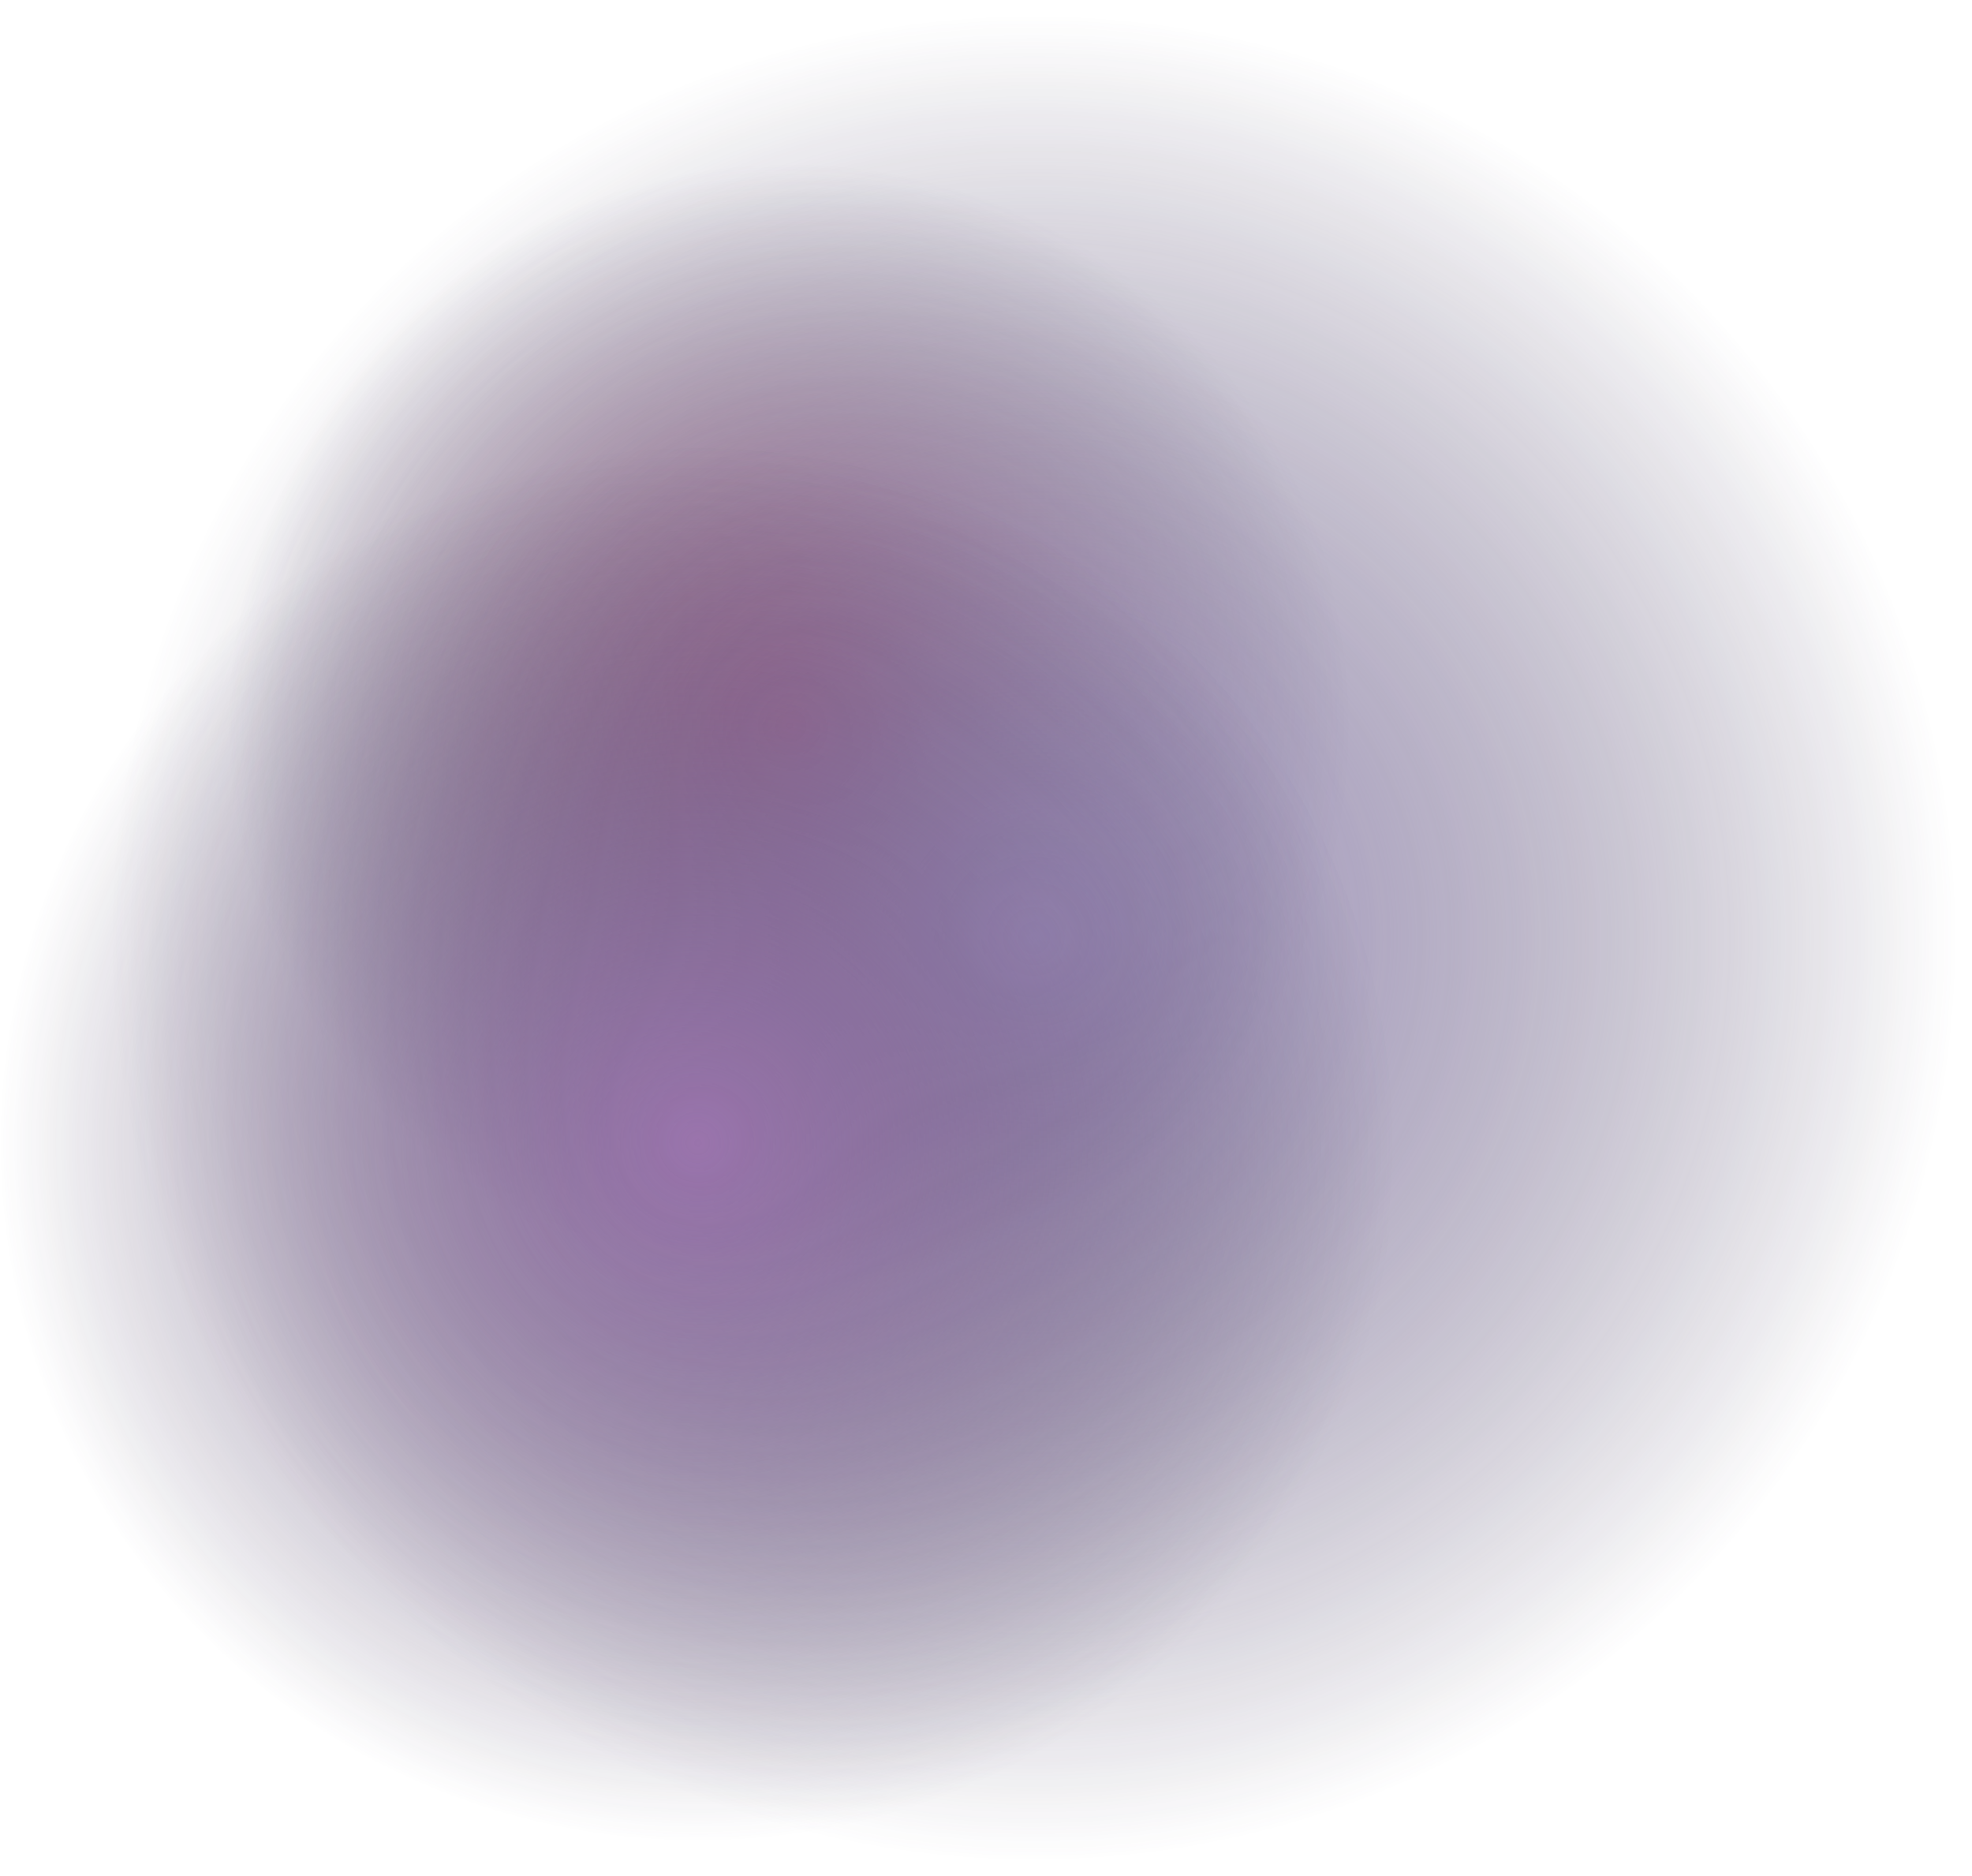 <svg xmlns="http://www.w3.org/2000/svg" xmlns:xlink="http://www.w3.org/1999/xlink" width="2926" height="2783" viewBox="0 0 2926 2783"><defs><radialGradient id="radial-gradient" cx="0.5" cy="0.5" r="0.5" gradientTransform="matrix(1, 0, 0, -1, 0, 1)" gradientUnits="objectBoundingBox"><stop offset="0" stop-color="#c44c7b"></stop><stop offset="1" stop-color="#312649" stop-opacity="0"></stop></radialGradient><radialGradient id="radial-gradient-2" cx="0.5" cy="0.5" r="0.5" gradientTransform="matrix(1, 0, 0, -1, 0, 1)" gradientUnits="objectBoundingBox"><stop offset="0" stop-color="#9a8abe"></stop><stop offset="1" stop-color="#312649" stop-opacity="0"></stop></radialGradient><radialGradient id="radial-gradient-3" cx="0.5" cy="0.5" r="0.5" gradientTransform="matrix(1, 0, 0, -1, 0, 1)" gradientUnits="objectBoundingBox"><stop offset="0" stop-color="#8c61a1"></stop><stop offset="1" stop-color="#312649" stop-opacity="0"></stop></radialGradient></defs><g id="Raggruppa_25" data-name="Raggruppa 25" transform="translate(0.344 -4556)" opacity="0.88"><ellipse id="Ellisse_1" data-name="Ellisse 1" cx="842" cy="841.5" rx="842" ry="841.5" transform="translate(329.656 4791)" fill="url(#radial-gradient)"></ellipse><ellipse id="Ellisse_2" data-name="Ellisse 2" cx="1392" cy="1391.5" rx="1392" ry="1391.5" transform="translate(141.656 4556)" fill="url(#radial-gradient-2)"></ellipse><ellipse id="Ellisse_3" data-name="Ellisse 3" cx="1035.5" cy="1034.5" rx="1035.5" ry="1034.5" transform="translate(-0.344 5217)" fill="url(#radial-gradient-3)"></ellipse></g></svg>